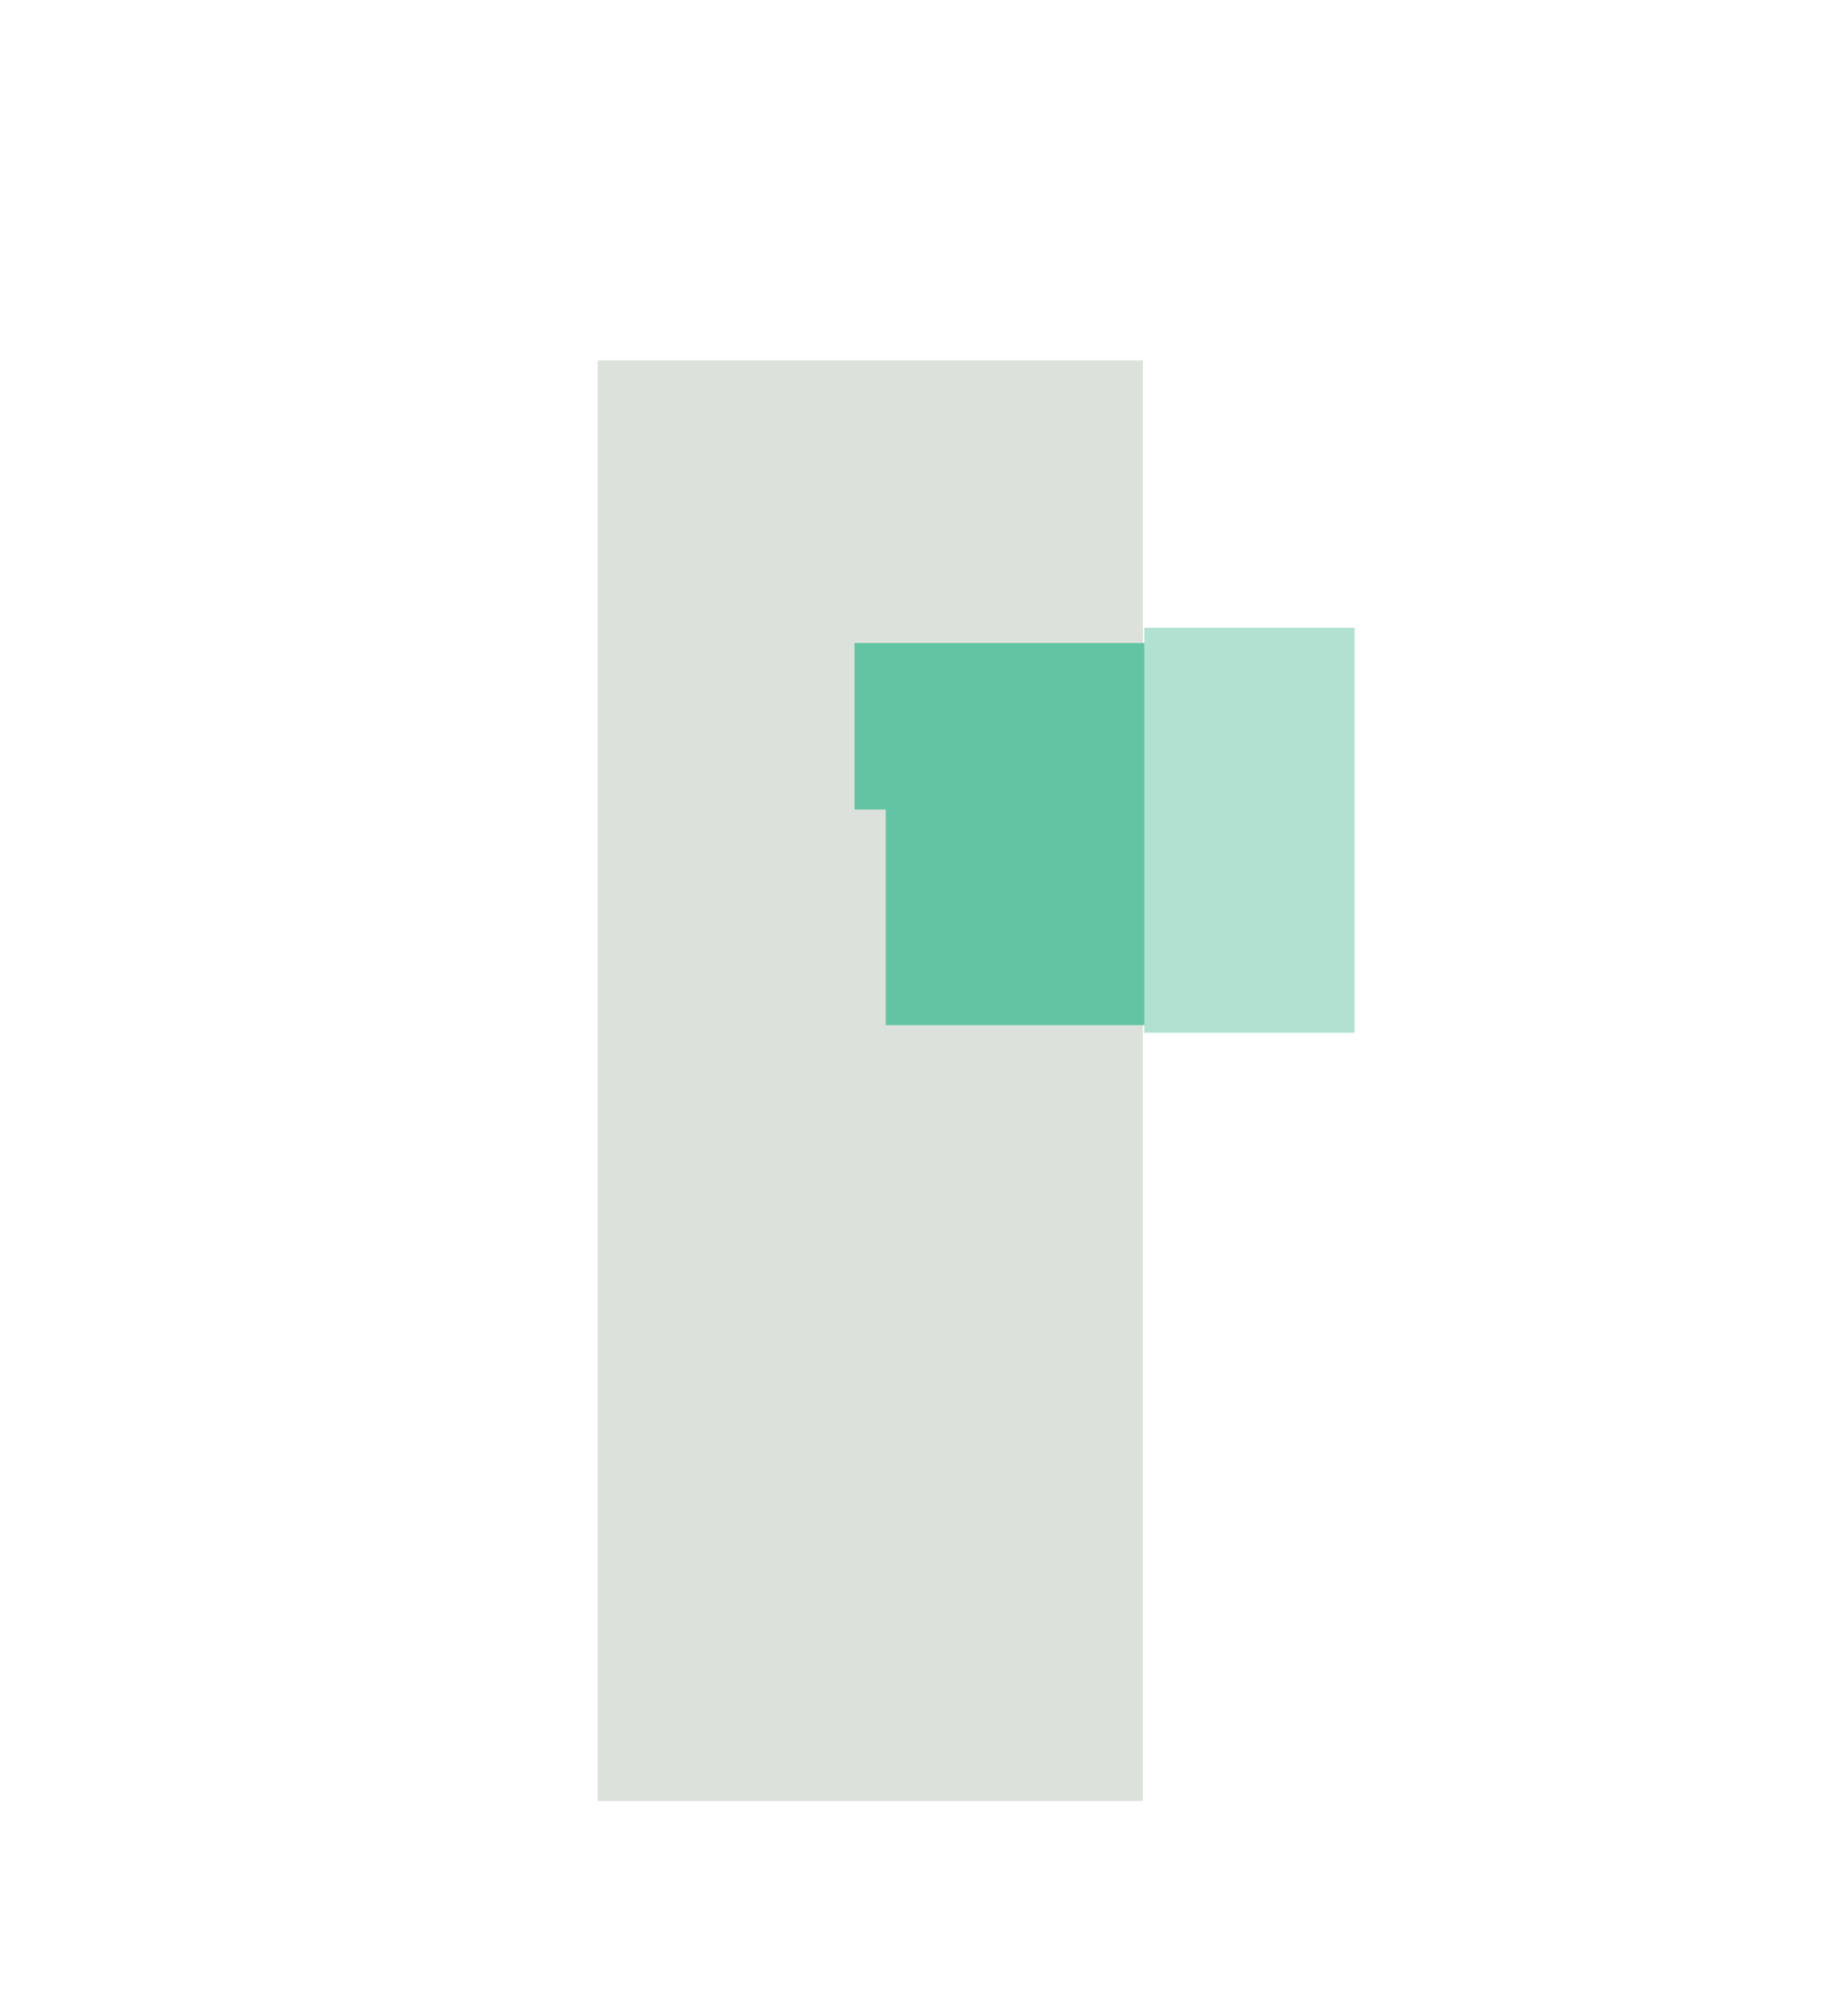 <?xml version="1.0" encoding="UTF-8"?><svg id="Vrstva_1" xmlns="http://www.w3.org/2000/svg" viewBox="0 0 97.14 105.74"><defs><style>.cls-1{fill:#b0e1d1;}.cls-2{fill:#dde1dc;}.cls-3{fill:#62c4a3;}</style></defs><rect class="cls-2" x="31.42" y="18.94" width="28.65" height="75.7"/><polygon class="cls-3" points="46.56 53.87 71.07 53.87 71.07 44.94 71.07 36.93 60.87 36.93 60.87 33.79 44.92 33.79 44.92 42.54 46.56 42.54 46.56 53.87"/><rect class="cls-1" x="60.15" y="32.99" width="11.05" height="21.28"/></svg>